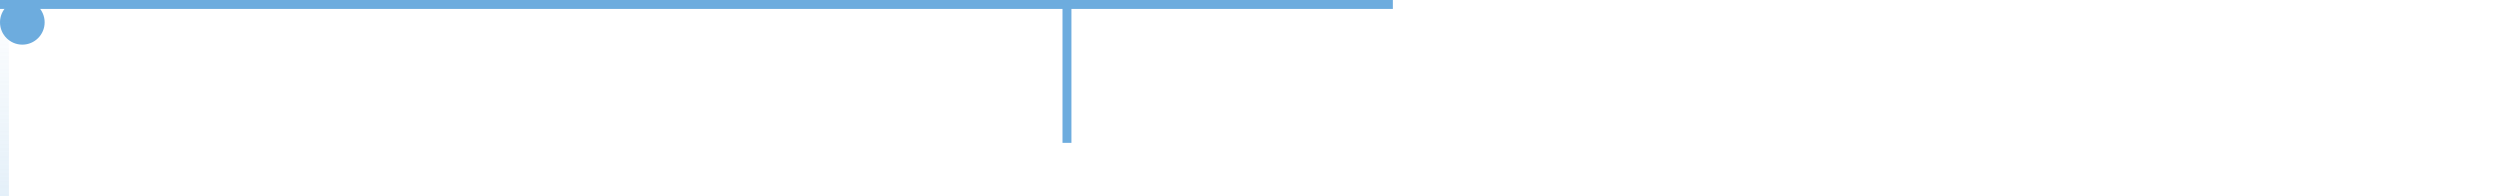 <svg width="280" height="22" viewBox="0 0 280 22" fill="none" xmlns="http://www.w3.org/2000/svg">
<style><![CDATA[
	#circle {
		animation: egtI1sEiouK2_to__to 3000ms linear infinite normal forwards
	}
	@keyframes egtI1sEiouK2_to__to { 
		0% {
			transform: translate(0, 0)
		} 
		33.333% {
			transform: translate(119px, 0)
		} 
		43.333% {
			transform: translate(119px, 17px)
		} 
		66.667% {
			transform: translate(275px, 17px)
		}
		100% {
			transform: translate(275px, 17px)
		}
	} 
	#first-line {
		animation: egtI1sEiouK3_ts__ts 3000ms linear infinite normal forwards
	}
	@keyframes egtI1sEiouK3_ts__ts { 
		0% {transform: scale(0, 1) rotate(-90deg) translate(-3px, 0) } 
		33.333% {transform: scale(1,1) rotate(-90deg) translate(-3px, 0)} 
		100% {transform: scale(1,1) rotate(-90deg) translate(-3px, 0)}
	} 
	
	#second-line {
		animation: egtI1sEiouK4__sz 3000ms linear infinite normal forwards
	}
	
	@keyframes egtI1sEiouK4__sz { 
		0% {width: 1px;height: 0px; transform: translate(0px, 2px) matrix(-1, 0, 0, 1, 120, 0);} 
		33.333% {width: 1px;height: 0px; transform: translate(0px, 2px) matrix(-1, 0, 0, 1, 120, 0);} 
		43.333% {width: 1px;height: 18px; transform: translate(0px, 2px) matrix(-1, 0, 0, 1, 120, 0);} 
		100% {width: 1px;height: 18px; transform: translate(0px, 2px) matrix(-1, 0, 0, 1, 120, 0);}
	} 
	#third-line {
		animation: egtI1sEiouK5__sz 3000ms linear infinite normal forwards
	}
	@keyframes egtI1sEiouK5__sz { 
		0% {width: 0px;height: 1px; transform: translate(119px, 19px)} 
		43.333% {width: 0px;height: 1px; transform: translate(119px, 19px)} 
		66.667% {width: 156px;height: 1px; transform: translate(119px, 19px)} 
		100% {width: 156px;height: 1px; transform: translate(119px, 19px)}
	}
	]]></style>
    <circle id="circle" cx="2.5" cy="2.5" r="2.5" fill="#6DACDE"/>
<rect id="third-line" width="156" height="1" fill="#6DACDE"/>
<rect id="second-line" width="1" height="16" transform="matrix(-1 0 0 1 120 0)" fill="#6DACDE"/>
<g id="first-line">
<rect width="1" height="119" fill="url(#paint0_linear_2502_3)"/>
</g>
<defs>
<linearGradient id="paint0_linear_2502_3" x1="0.5" y1="0" x2="0.501" y2="119" gradientUnits="userSpaceOnUse">
<stop stop-color="#6DACDE" stop-opacity="0"/>
<stop offset="1" stop-color="#6DACDE"/>
</linearGradient>
</defs>
</svg>